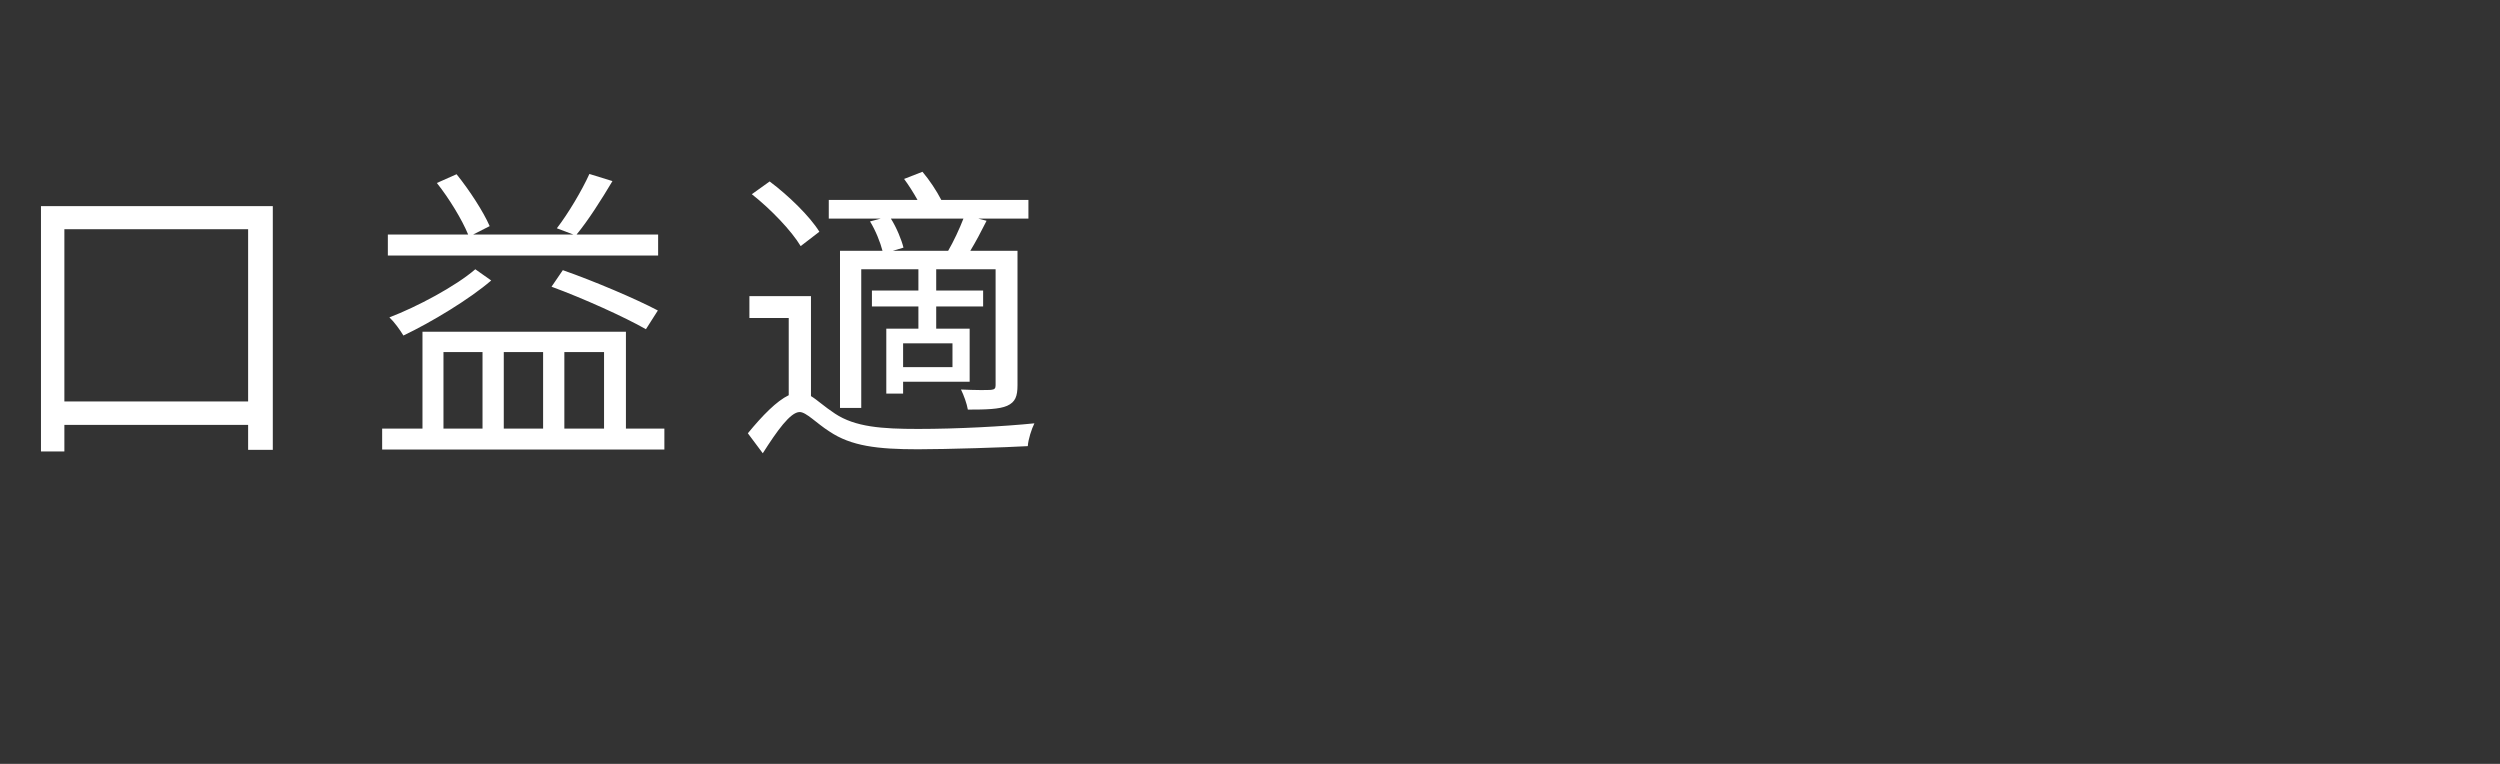 <?xml version="1.0" encoding="UTF-8"?>
<!DOCTYPE svg PUBLIC '-//W3C//DTD SVG 1.0//EN'
          'http://www.w3.org/TR/2001/REC-SVG-20010904/DTD/svg10.dtd'>
<svg height="33" version="1.0" viewBox="0 0 108 33" width="108" xmlns="http://www.w3.org/2000/svg" xmlns:xlink="http://www.w3.org/1999/xlink"
><rect x="0" y="0" width="108" height="33" fill="#333333" stroke="none"/><g fill="#fff"
  ><g
    ><g
      ><path d="M 2.781 -1.457 L 2.781 -8.898 L 10.719 -8.898 L 10.719 -1.457 Z M 1.77 -9.895 L 1.77 0.703 L 2.781 0.703 L 2.781 -0.445 L 10.719 -0.445 L 10.719 0.633 L 11.785 0.633 L 11.785 -9.895 Z M 1.77 -9.895" transform="translate(0 18.8)"
      /></g
    ></g
  ></g
  ><g fill="#fff"
  ><g
    ><g
      ><path d="M 12.582 -8.668 L 9.059 -8.668 C 9.559 -9.273 10.125 -10.164 10.609 -10.977 L 9.613 -11.285 C 9.289 -10.57 8.695 -9.57 8.207 -8.938 L 8.922 -8.668 L 4.59 -8.668 L 5.305 -9.031 C 5.035 -9.652 4.441 -10.57 3.875 -11.273 L 3.023 -10.895 C 3.551 -10.234 4.117 -9.301 4.375 -8.668 L 0.906 -8.668 L 0.906 -7.762 L 12.582 -7.762 Z M 12.57 -5.387 C 11.625 -5.887 9.816 -6.656 8.465 -7.129 L 7.977 -6.414 C 9.344 -5.914 11.137 -5.102 12.055 -4.578 Z M 4.684 -7.168 C 3.848 -6.441 2.148 -5.535 0.973 -5.09 C 1.188 -4.887 1.43 -4.551 1.578 -4.305 C 2.781 -4.875 4.453 -5.887 5.371 -6.684 Z M 3.309 -3.59 L 4.996 -3.59 L 4.996 -0.285 L 3.309 -0.285 Z M 7.613 -3.59 L 7.613 -0.285 L 5.914 -0.285 L 5.914 -3.59 Z M 10.246 -3.59 L 10.246 -0.285 L 8.531 -0.285 L 8.531 -3.59 Z M 11.191 -0.285 L 11.191 -4.469 L 2.402 -4.469 L 2.402 -0.285 L 0.66 -0.285 L 0.66 0.621 L 12.852 0.621 L 12.852 -0.285 Z M 11.191 -0.285" transform="translate(15.849 18.8)"
      /></g
    ></g
  ></g
  ><g fill="#fff"
  ><g
    ><g
      ><path d="M 6.871 -7.965 L 7.332 -8.102 C 7.25 -8.438 7.035 -8.965 6.789 -9.355 L 9.922 -9.355 C 9.762 -8.938 9.492 -8.355 9.262 -7.965 Z M 9.449 -2.941 L 7.316 -2.941 L 7.316 -3.969 L 9.449 -3.969 Z M 5.887 -9.234 C 6.129 -8.844 6.332 -8.328 6.426 -7.965 L 4.59 -7.965 L 4.59 -1.176 L 5.508 -1.176 L 5.508 -7.168 L 7.977 -7.168 L 7.977 -6.25 L 5.969 -6.25 L 5.969 -5.562 L 7.977 -5.562 L 7.977 -4.602 L 6.59 -4.602 L 6.59 -1.797 L 7.316 -1.797 L 7.316 -2.309 L 10.191 -2.309 L 10.191 -4.602 L 8.746 -4.602 L 8.746 -5.562 L 10.773 -5.562 L 10.773 -6.25 L 8.746 -6.25 L 8.746 -7.168 L 11.312 -7.168 L 11.312 -2.16 C 11.312 -2.023 11.273 -1.973 11.109 -1.957 C 10.934 -1.945 10.422 -1.945 9.816 -1.973 C 9.938 -1.727 10.07 -1.363 10.113 -1.105 C 10.906 -1.105 11.477 -1.121 11.812 -1.27 C 12.164 -1.43 12.258 -1.676 12.258 -2.16 L 12.258 -7.965 L 10.219 -7.965 C 10.449 -8.344 10.691 -8.801 10.922 -9.262 L 10.57 -9.355 L 12.73 -9.355 L 12.73 -10.164 L 8.965 -10.164 C 8.762 -10.559 8.449 -11.031 8.152 -11.379 L 7.359 -11.07 C 7.559 -10.801 7.762 -10.477 7.938 -10.164 L 4.105 -10.164 L 4.105 -9.355 L 6.344 -9.355 Z M 3.699 -8.789 C 3.293 -9.449 2.363 -10.355 1.551 -10.961 L 0.781 -10.41 C 1.605 -9.762 2.496 -8.828 2.891 -8.168 Z M 3.336 -6.008 L 0.676 -6.008 L 0.676 -5.062 L 2.375 -5.062 L 2.375 -1.727 C 1.848 -1.473 1.242 -0.852 0.609 -0.082 L 1.254 0.781 C 1.863 -0.176 2.445 -1 2.848 -1 C 3.133 -1 3.578 -0.512 4.133 -0.16 C 5.074 0.473 6.211 0.609 7.953 0.609 C 9.207 0.609 11.773 0.527 12.703 0.473 C 12.719 0.188 12.867 -0.27 12.988 -0.512 C 11.676 -0.379 9.664 -0.27 7.965 -0.27 C 6.398 -0.27 5.25 -0.352 4.375 -0.93 C 3.902 -1.242 3.605 -1.527 3.336 -1.688 Z M 3.336 -6.008" transform="translate(31.698 18.8)"
      /></g
    ></g
  ></g
></svg
>
